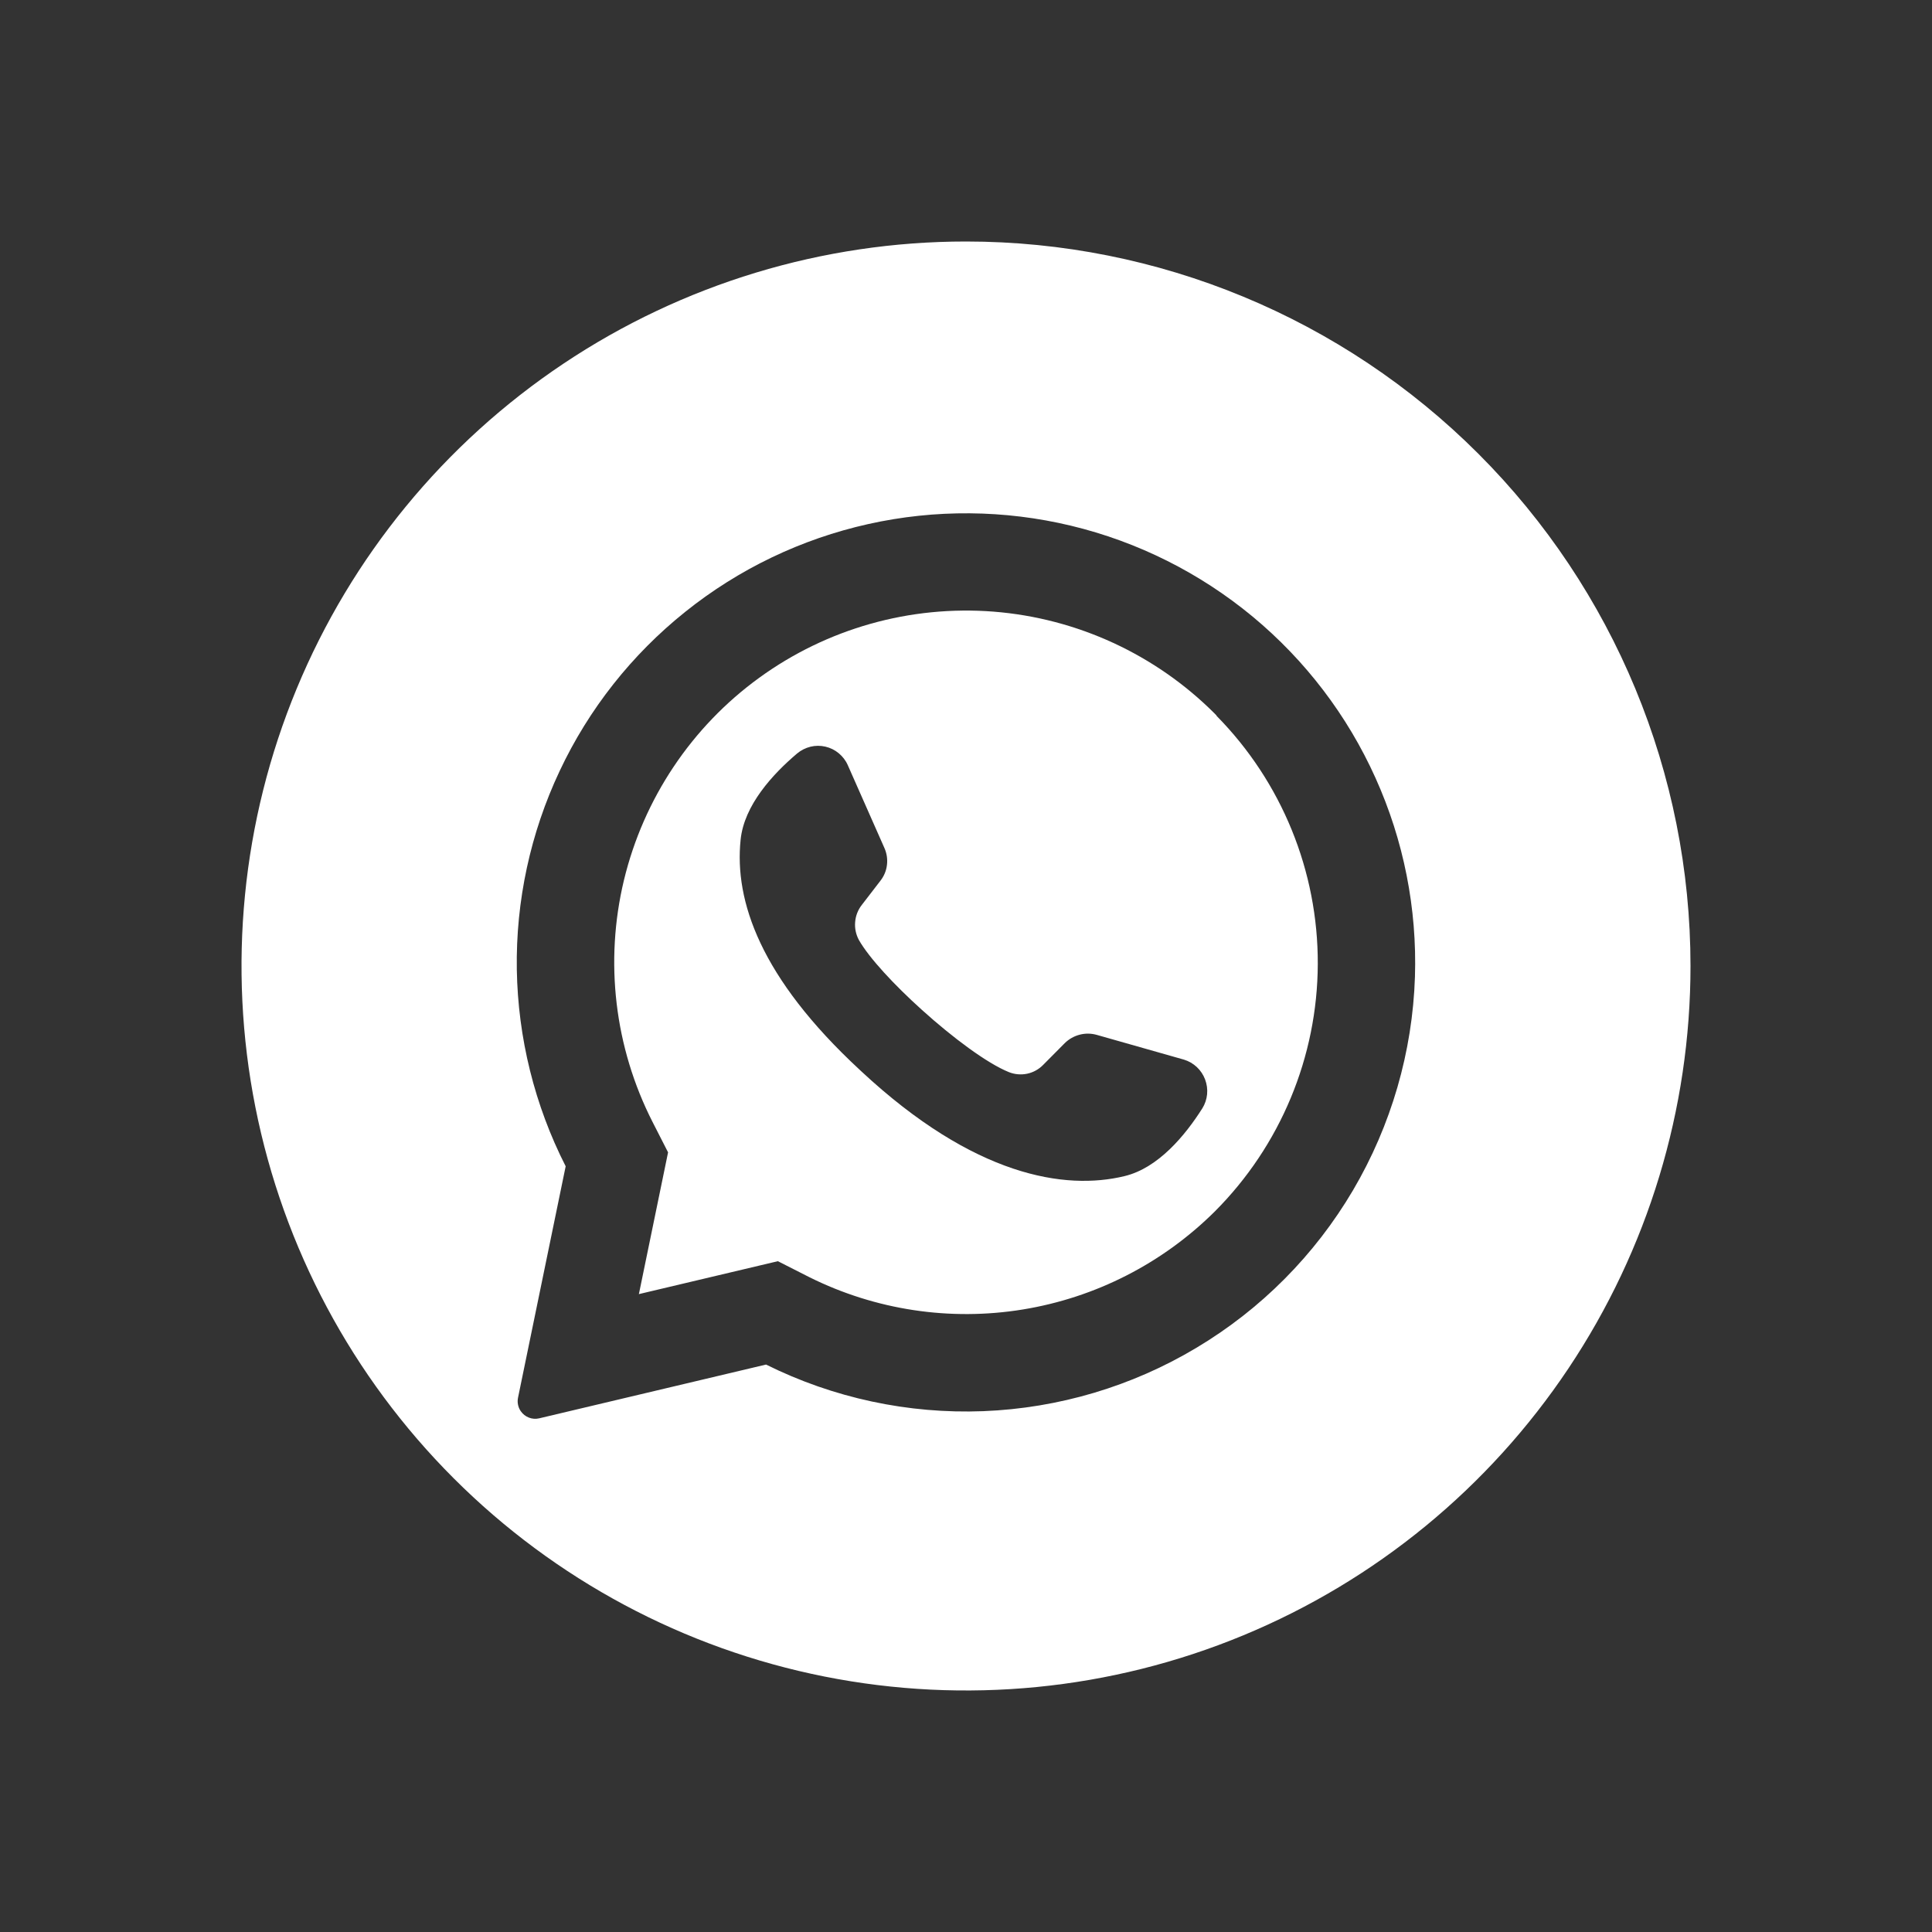<svg width="24" height="24" viewBox="0 0 24 24" fill="none" xmlns="http://www.w3.org/2000/svg">
    <rect x="0" y="0" width="24" height="24" fill="#333333" stroke="none"/>
    <path
        d="M15.112 8.888L15.09 8.865C14.354 8.129 13.38 7.68 12.343 7.598C11.306 7.517 10.274 7.808 9.432 8.419C8.59 9.03 7.995 9.922 7.751 10.933C7.508 11.945 7.634 13.01 8.106 13.937L8.299 14.315L7.941 16.054L7.936 16.076L9.663 15.667L10.057 15.867C10.876 16.274 11.802 16.414 12.705 16.267C13.608 16.12 14.442 15.694 15.091 15.049C15.906 14.233 16.366 13.128 16.37 11.975C16.374 10.822 15.922 9.714 15.113 8.893L15.112 8.888ZM14.936 13.768C14.725 14.101 14.39 14.509 13.97 14.61C13.233 14.789 12.103 14.616 10.697 13.306L10.68 13.29C9.443 12.144 9.122 11.19 9.2 10.433C9.243 10.002 9.601 9.615 9.902 9.36C9.95 9.32 10.007 9.291 10.068 9.276C10.128 9.261 10.192 9.261 10.253 9.275C10.314 9.289 10.371 9.317 10.419 9.357C10.467 9.397 10.506 9.447 10.531 9.504L10.986 10.533C11.016 10.6 11.027 10.673 11.018 10.745C11.01 10.817 10.981 10.885 10.936 10.942L10.706 11.241C10.658 11.302 10.629 11.376 10.623 11.454C10.616 11.532 10.633 11.609 10.67 11.678C10.799 11.903 11.108 12.235 11.451 12.544C11.835 12.891 12.262 13.209 12.532 13.318C12.604 13.347 12.684 13.354 12.76 13.338C12.836 13.322 12.906 13.283 12.96 13.227L13.227 12.958C13.279 12.907 13.343 12.871 13.413 12.853C13.483 12.835 13.556 12.836 13.626 12.856L14.707 13.163C14.767 13.181 14.822 13.213 14.867 13.255C14.913 13.298 14.948 13.351 14.97 13.409C14.992 13.468 15.001 13.53 14.995 13.593C14.989 13.655 14.969 13.715 14.936 13.768Z"
        fill="white" />
    <path
        d="M12 3C10.22 3 8.48 3.528 7 4.517C5.52 5.506 4.366 6.911 3.685 8.556C3.004 10.2 2.826 12.01 3.173 13.756C3.52 15.502 4.377 17.105 5.636 18.364C6.895 19.623 8.498 20.48 10.244 20.827C11.99 21.174 13.8 20.996 15.444 20.315C17.089 19.634 18.494 18.48 19.483 17C20.472 15.52 21 13.78 21 12C21 9.613 20.052 7.324 18.364 5.636C16.676 3.948 14.387 3 12 3ZM17.577 12.133C17.547 13.067 17.282 13.979 16.808 14.785C16.334 15.59 15.665 16.264 14.862 16.743C14.06 17.223 13.15 17.493 12.216 17.53C11.281 17.566 10.353 17.367 9.516 16.951L6.698 17.619C6.655 17.629 6.611 17.626 6.57 17.61C6.529 17.594 6.494 17.566 6.469 17.53C6.452 17.506 6.441 17.479 6.435 17.45C6.429 17.421 6.429 17.392 6.435 17.363L7.027 14.488C6.641 13.73 6.434 12.893 6.42 12.042C6.407 11.191 6.589 10.348 6.952 9.578C7.314 8.808 7.848 8.132 8.513 7.6C9.177 7.068 9.955 6.695 10.786 6.51C11.616 6.325 12.478 6.332 13.306 6.531C14.133 6.73 14.904 7.116 15.56 7.659C16.215 8.202 16.738 8.888 17.087 9.664C17.437 10.44 17.604 11.285 17.577 12.136V12.133Z"
        fill="white" />
</svg>